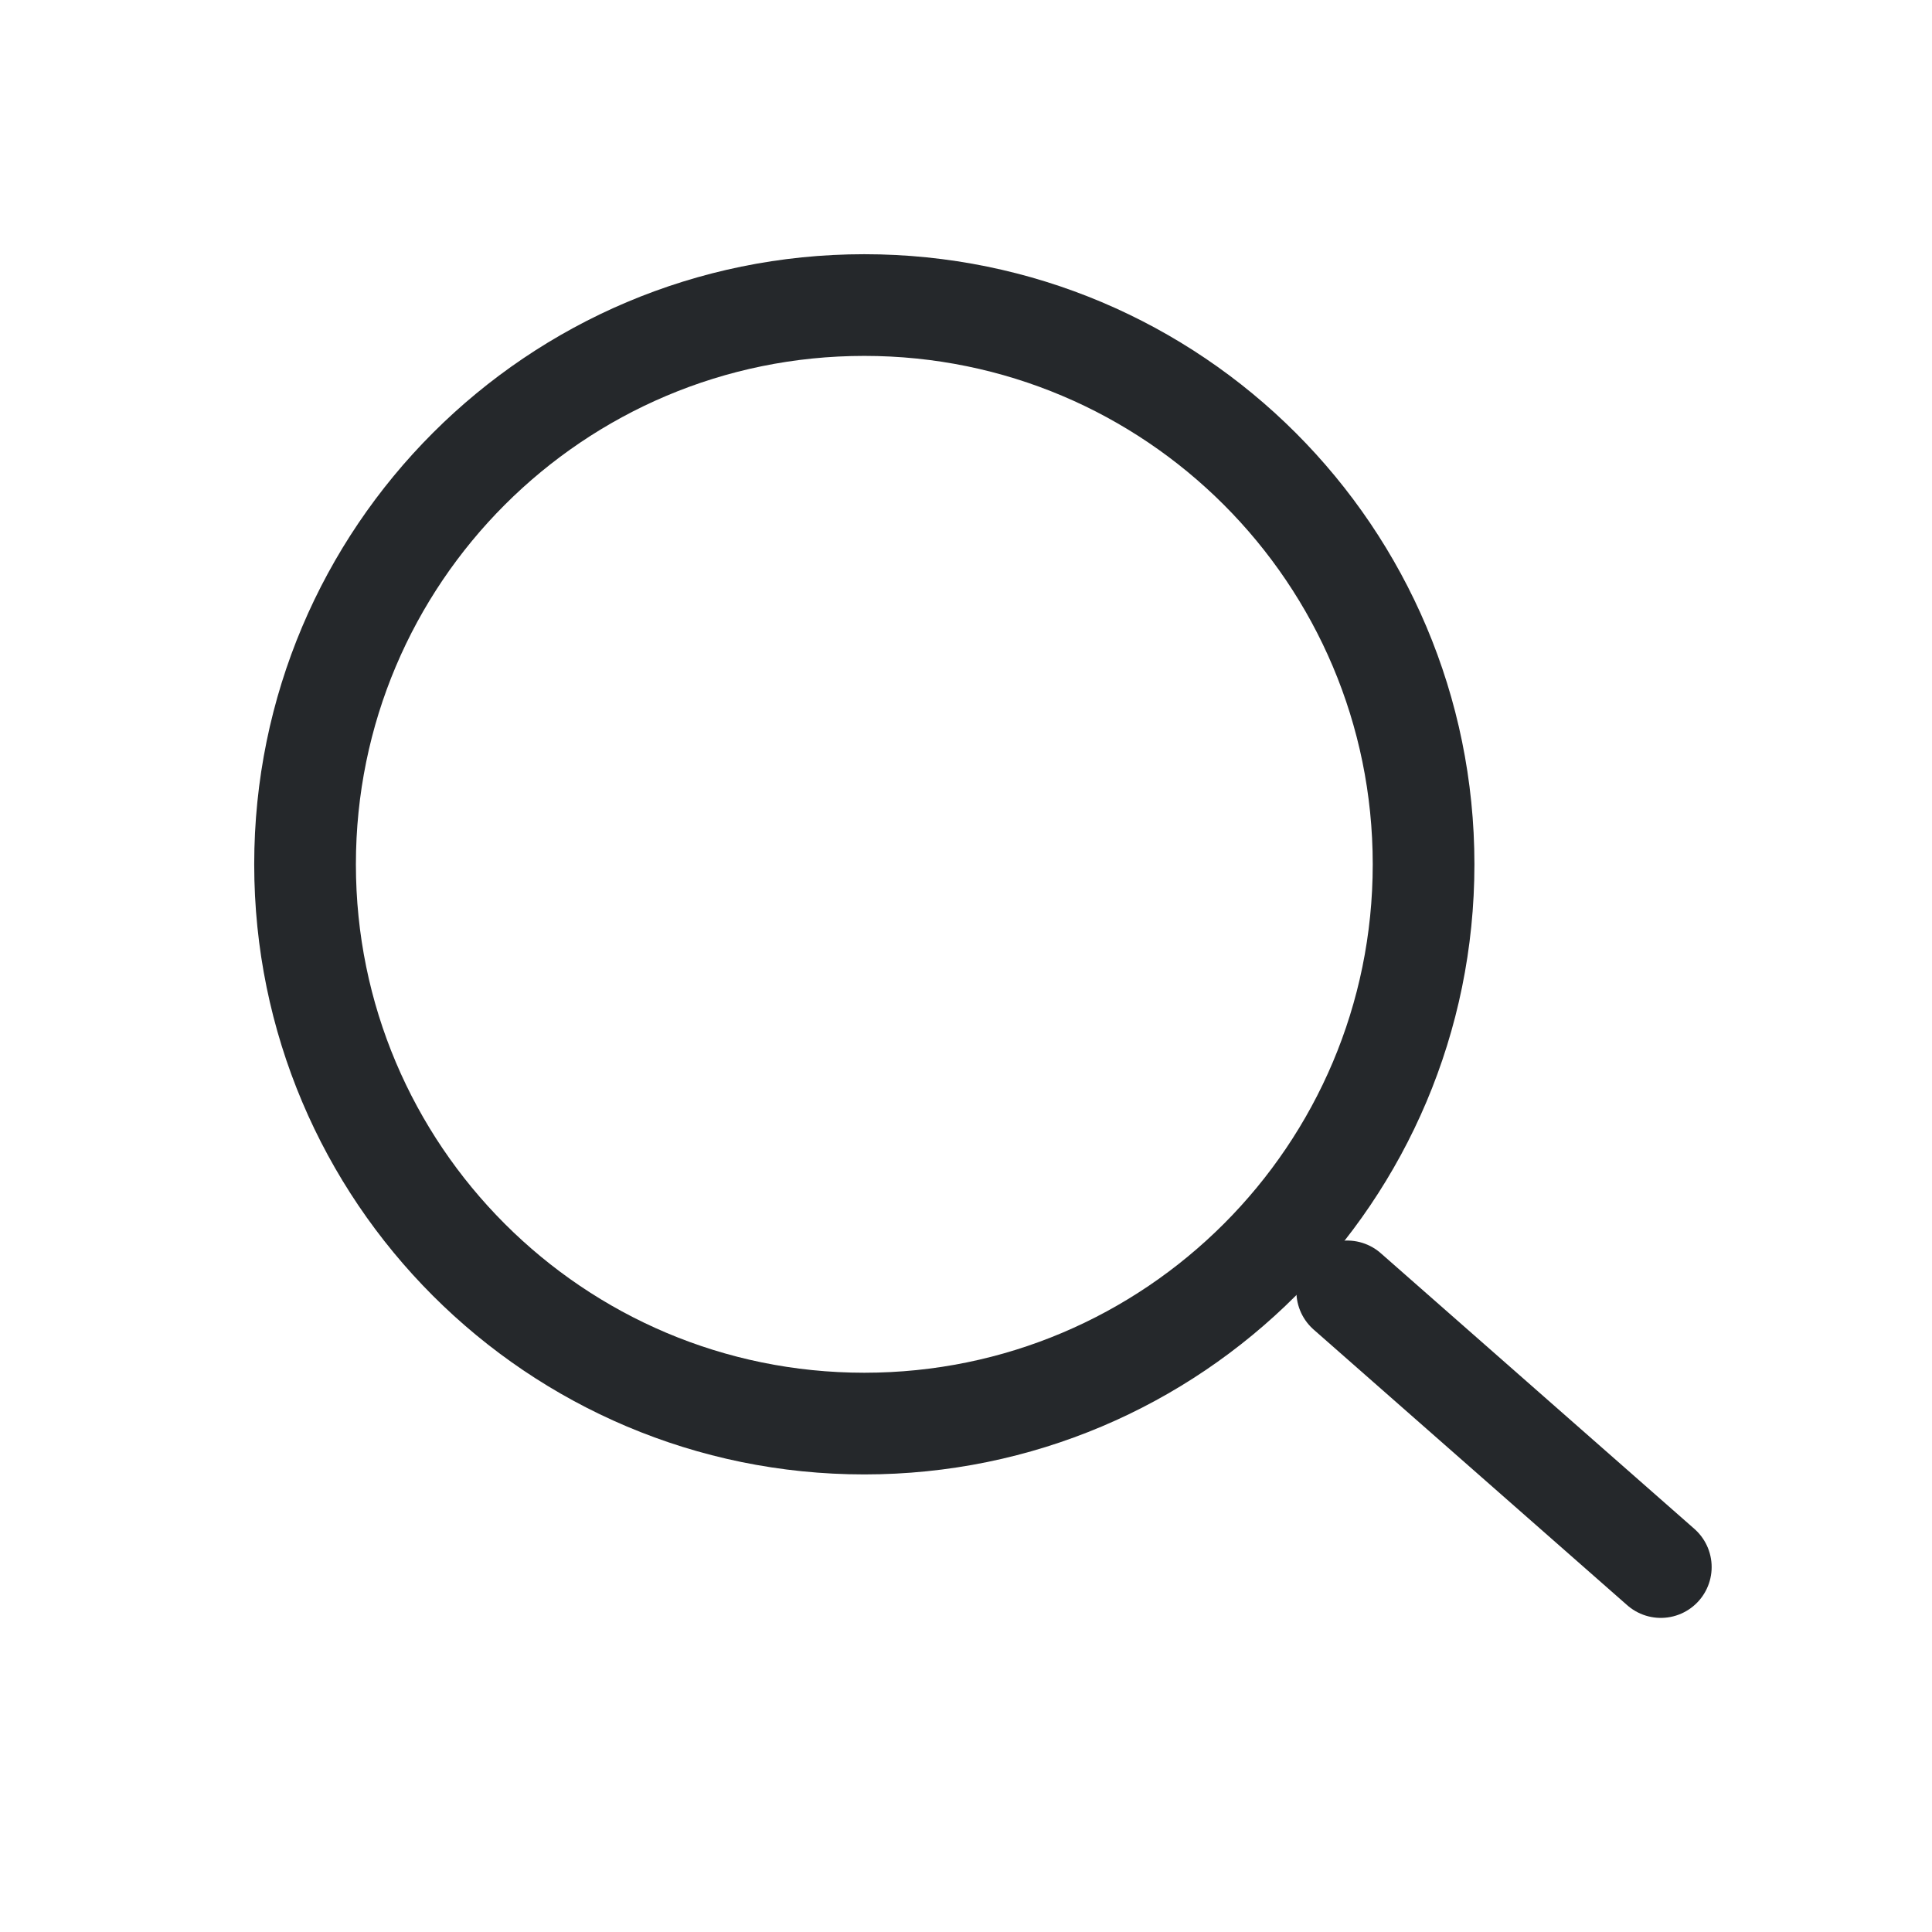 <svg width="19" height="19" viewBox="0 0 19 19" fill="none" xmlns="http://www.w3.org/2000/svg">
<path d="M8.5 14C11.538 14 14 11.538 14 8.5C14 5.462 11.538 3 8.5 3C5.462 3 3 5.462 3 8.5C3 11.538 5.462 14 8.5 14Z" stroke="#25282B" stroke-linecap="round" stroke-linejoin="round"/>
<path d="M16.333 15.411L13.249 12.7" stroke="#25282B" stroke-linecap="round" stroke-linejoin="round"/>
</svg>

